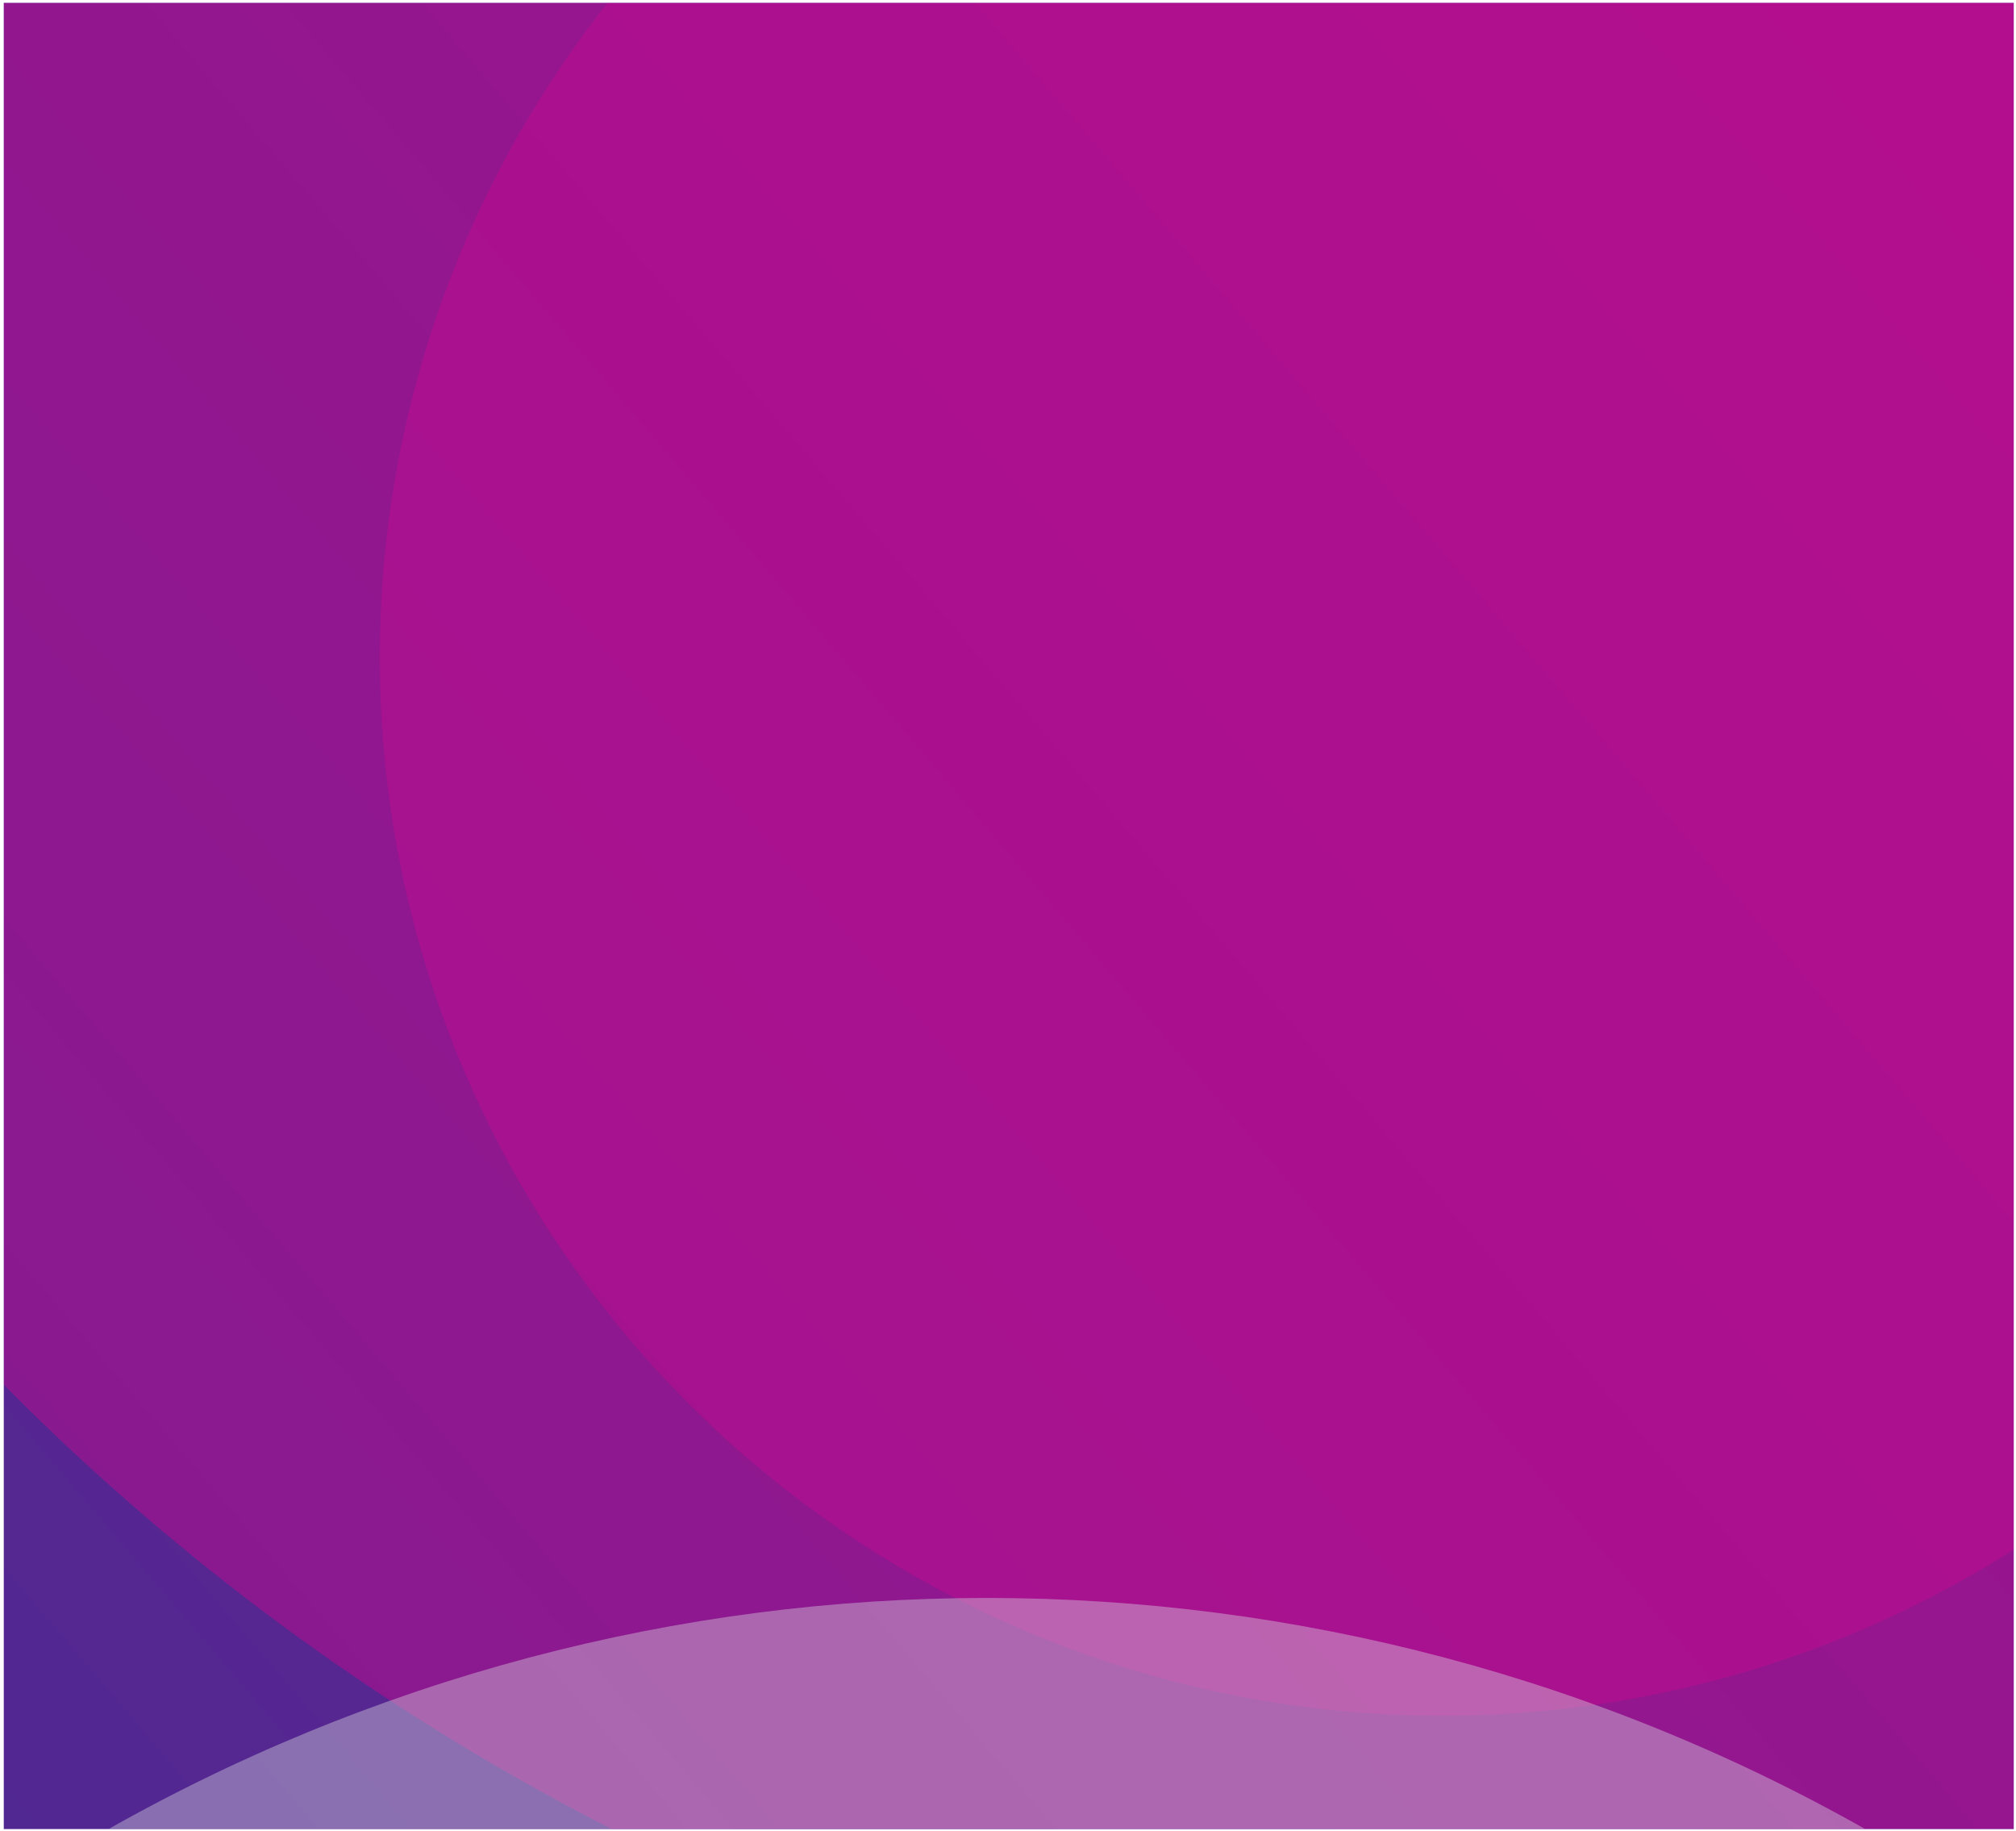 <svg width="100%" height="100%" preserveAspectRatio="none" viewBox="0 0 445 404" fill="none" xmlns="http://www.w3.org/2000/svg">
<g clip-path="url(#clip0_977_7895)">
<rect x="0.833" y="0.631" width="443.667" height="403"  fill="url(#paint0_linear_977_7895)"/>
<g opacity="0.25" filter="url(#filter0_f_977_7895)">
<ellipse cx="318.333" cy="145.131" rx="234.5" ry="233.5" fill="#EC008C"/>
</g>
<g opacity="0.35" filter="url(#filter1_f_977_7895)">
<circle cx="372.333" cy="-61.869" r="522.5" fill="#EC008C"/>
</g>
<g opacity="0.4" filter="url(#filter2_f_977_7895)">
<circle cx="217.833" cy="746.631" r="394" fill="#DADDE1"/>
</g>
</g>
<defs>
<filter id="filter0_f_977_7895" x="-216.167" y="-388.369" width="1069" height="1067" filterUnits="userSpaceOnUse" color-interpolation-filters="sRGB">
<feFlood flood-opacity="0" result="BackgroundImageFix"/>
<feBlend mode="normal" in="SourceGraphic" in2="BackgroundImageFix" result="shape"/>
<feGaussianBlur stdDeviation="150" result="effect1_foregroundBlur_977_7895"/>
</filter>
<filter id="filter1_f_977_7895" x="-450.167" y="-884.369" width="1645" height="1645" filterUnits="userSpaceOnUse" color-interpolation-filters="sRGB">
<feFlood flood-opacity="0" result="BackgroundImageFix"/>
<feBlend mode="normal" in="SourceGraphic" in2="BackgroundImageFix" result="shape"/>
<feGaussianBlur stdDeviation="150" result="effect1_foregroundBlur_977_7895"/>
</filter>
<filter id="filter2_f_977_7895" x="-476.167" y="52.631" width="1388" height="1388" filterUnits="userSpaceOnUse" color-interpolation-filters="sRGB">
<feFlood flood-opacity="0" result="BackgroundImageFix"/>
<feBlend mode="normal" in="SourceGraphic" in2="BackgroundImageFix" result="shape"/>
<feGaussianBlur stdDeviation="150" result="effect1_foregroundBlur_977_7895"/>
</filter>
<linearGradient id="paint0_linear_977_7895" x1="-656.272" y1="963.425" x2="447.527" y2="22.648" gradientUnits="userSpaceOnUse">
<stop offset="0.198" stop-color="#272844"/>
<stop offset="0.396" stop-color="#372F92"/>
<stop offset="0.573" stop-color="#4F2891"/>
<stop offset="1" stop-color="#771E90"/>
</linearGradient>
<clipPath id="clip0_977_7895">
<rect x="0.833" y="0.631" width="443.667" height="403"  fill="white"/>
</clipPath>
</defs>
</svg>
